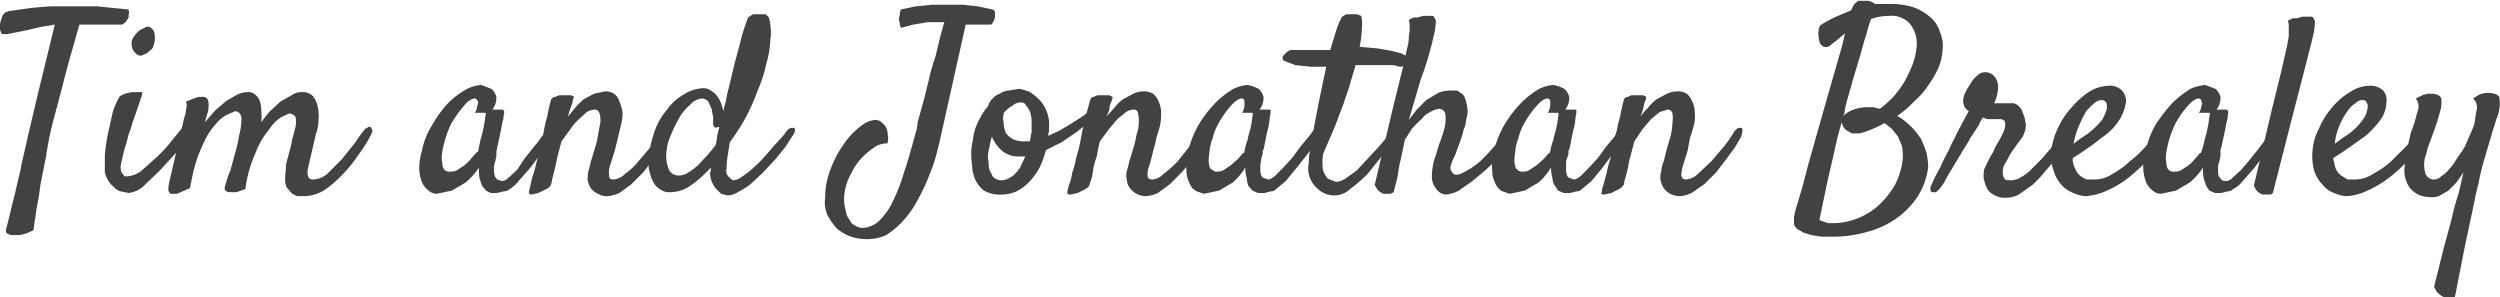 <svg xmlns="http://www.w3.org/2000/svg" width="314.8" height="37.4" xmlns:v="https://vecta.io/nano"><style>.A{isolation:isolate}</style><g class="A" fill="#424242"><path d="M.9 4.3H.3C.2 4.2.1 4.1.1 4a1.1 1.1 0 0 1-.1-.4v-.5a4.3 4.3 0 0 1 .1-.5L.3 2l.3-.4.5-.2L3.9 1 6.3.8h6l1.9.2 2 .2c0 .1.1.4 0 .6v.4l-.2.3-.2.3-.4.3H10L9 6.6q-.6 2.1-1.2 4.5l-1.2 4.5a41.8 41.8 0 0 0-.8 4.1l-.7 3.5-.2 1.5-.3 1.6c-.1.5-.1 1-.2 1.4s-.1.9-.2 1.3l-.9.4-.8.2h-.7a1.4 1.4 0 0 1-.9-.2c-.2-.1-.2-.4-.1-.7s.3-1.1.6-2.4l.5-2 .7-3c.2-1.2.6-2.6.9-4.1l1.3-5.5 2.1-8.6-1.8.3-1.7.4-1.5.3zm14.2 7.8l.6-.3.9-.2h1.3c.1 0 0 .2-.1.6l-.5 1.5-.6 1.7a13.1 13.1 0 0 1-.5 1.5l-.3 1.2a10.3 10.3 0 0 0-.4 1.4l-.3 1.3a2.2 2.2 0 0 0 .1.9l.4.5h.4a3.5 3.5 0 0 0 1.6-.6l1.9-1.7a15.7 15.7 0 0 0 1.8-1.9l1.3-1.6c.2-.2.3-.4.5-.4h.4c.2.1.2.2.2.4a1.1 1.1 0 0 1-.2.7 15.2 15.2 0 0 1-1.4 2.1l-2.1 2.3-2.1 2a3.4 3.4 0 0 1-1.8.8l-1-.2a1.8 1.8 0 0 1-.9-.6 2.7 2.7 0 0 1-.7-.8 4.2 4.2 0 0 1-.4-1v-2.2a25.1 25.1 0 0 1 .4-2.7l.6-2.7a9.6 9.6 0 0 1 .9-2zm4.3-6.6a1.3 1.3 0 0 1-.3.7l-.6.5-.7.3a.7.7 0 0 1-.6-.2 1.4 1.4 0 0 1-.6-1 1.4 1.4 0 0 1 .2-1.1 3.6 3.6 0 0 1 .8-.9l.8-.4a.6.6 0 0 1 .6.1 1 1 0 0 1 .4.5 2.2 2.2 0 0 1 .1.8 1.7 1.7 0 0 1-.1.7z"/><path d="M35.9 22.5c0-.5.1-1 .1-1.5s.3-1.2.4-1.8a10.5 10.5 0 0 0 .4-1.7c.2-.6.3-1.1.4-1.5a2.8 2.8 0 0 0 0-1.3 1 1 0 0 0-.8-.4l-.9.4a4.8 4.8 0 0 0-1.6 1.6 9.6 9.6 0 0 0-1.7 2.9 15.9 15.9 0 0 0-1.3 4.6l-1.1.4h-.6c-.4 0-.6 0-.8-.2s-.1-.5.1-1.1a8.2 8.2 0 0 1 .5-1.4l.6-2.2a17.4 17.4 0 0 0 .5-2.2 8.8 8.8 0 0 0 .3-2 1.3 1.3 0 0 0-.2-.8.9.9 0 0 0-.6-.3l-.9.4a4 4 0 0 0-1.5 1.2 8.3 8.3 0 0 0-1.6 2.5 17.2 17.2 0 0 0-1.4 4.2c0 .2-.1.3-.1.5s-.1.3-.1.5-.1.3-.1.4l-1.6.7h-.8c-.1 0-.2-.2-.3-.4a4.1 4.1 0 0 1 .1-1l1.9-8.2a2.4 2.4 0 0 0 .2-.8c0-.2.1-.4.1-.6a1.1 1.1 0 0 0-.1-.6l1-.4.6-.2h.6q.9 0 .6 1.8l-.4 1.4 1.3-1.5 1.4-1.2 1.4-.8a3.1 3.1 0 0 1 1.3-.3 1.2 1.2 0 0 1 .9.3 1.6 1.6 0 0 1 .6.8 3.7 3.7 0 0 1 .2 1.2 7.5 7.5 0 0 1 0 1.5A13.4 13.4 0 0 1 34 14l1.3-1.2 1.4-.8a2.3 2.3 0 0 1 1.4-.4 1.7 1.7 0 0 1 1.3.5 3.1 3.1 0 0 1 .6 1.3 4.7 4.7 0 0 1 .1 1.7 4.7 4.7 0 0 1-.3 1.7l-1 4.3q-.3 1.5.6 1.5a2.9 2.9 0 0 0 1.8-.7l1.8-1.8 1.7-2.1a17.2 17.2 0 0 1 1.3-1.8l.4-.2c.1-.1.2 0 .3 0l.2.4a1.4 1.4 0 0 1-.2.6 15.8 15.8 0 0 1-1.5 2.4 16.9 16.9 0 0 1-2 2.5 14.3 14.3 0 0 1-2.3 2 5 5 0 0 1-2.6.8h-.8a2 2 0 0 1-.8-.4l-.6-.7a2.5 2.5 0 0 1-.2-1.1zm33.4-4.8l-1.1 1.5-1.4 1.9-1.5 1.7a4.7 4.7 0 0 1-1.1 1 1.3 1.3 0 0 1-.8.3l-.8.2h-.8l-.6-.3-.5-.6-.3-.9a6.1 6.1 0 0 1-.1-1.4 7.9 7.9 0 0 1-1.7 1.9l-1.7 1-1.9.4a1.6 1.6 0 0 1-.9-.3 3 3 0 0 1-.9-1 5.3 5.3 0 0 1-.4-1.6 7.2 7.2 0 0 1 .3-2.4 9.9 9.9 0 0 1 1.4-3.5 14.6 14.6 0 0 1 2-2.7 11.3 11.3 0 0 1 2.3-1.7 4.9 4.9 0 0 1 1.8-.5l1.3.5a2.1 2.1 0 0 1 .6 1 2.4 2.4 0 0 1-.5 1.6h1.2c.1 0 .2 0 .2.1s.1.1.1.2-.1.4-.1.8a10.6 10.6 0 0 0-.3 1.4l-.5 2.3a4.3 4.3 0 0 1-.1.5v.5c0 .2-.1.4-.1.6a6.4 6.4 0 0 0-.2.7v.7c0 .2.1.4.1.6l.3.4.6.2a1.2 1.2 0 0 0 .8-.4l1.1-1 1-1.5 1.2-1.5a9.4 9.4 0 0 0 .9-1.2 3.3 3.3 0 0 0 .6-.8l.5-.3h.4a1.3 1.3 0 0 1 .1.6 2.8 2.8 0 0 1-.5 1zm-9.1 1.4l.3-1.5a12.4 12.4 0 0 0 .4-1.6 10.5 10.5 0 0 0 .2-1.3c.1-.4.1-.5 0-.5h-1.3a1.9 1.9 0 0 0 .3-.9 1.1 1.1 0 0 0 .1-.5l-.2-.3c-.2-.2-.6-.1-1.2.4a15.5 15.5 0 0 0-2 2.7 13.4 13.4 0 0 0-.7 1.8 13.6 13.6 0 0 0-.4 1.7 3.3 3.3 0 0 0 0 1.4 1.3 1.3 0 0 0 .2.8.8.8 0 0 0 .8.3 1.5 1.5 0 0 0 .9-.2l.9-.6a6 6 0 0 0 .8-.8l.6-.7a1.1 1.1 0 0 1 .3-.2z"/><path d="M76.5 24.7a2.1 2.1 0 0 1-1.2-.3 2.2 2.2 0 0 1-.9-.7 3 3 0 0 1-.4-1 4.9 4.9 0 0 1 .1-1.2 10.4 10.4 0 0 0 .3-1.2c.2-.5.3-1 .5-1.6s.3-1.1.4-1.7l.3-1.6a3.4 3.4 0 0 0-.1-1.1c-.1-.3-.3-.5-.5-.5a2.3 2.3 0 0 0-1.1.3l-1 .9a6.9 6.9 0 0 0-1.1 1.3l-1.1 1.5-.5 1.9-.3 1.4-.3 1.2c-.1.3-.1.6-.2.9a1.1 1.1 0 0 1-.6.6l-1 .5-.9.2a.3.3 0 0 1-.3-.3c0-.1.1-.4.2-.9a11.31 11.31 0 0 1 .4-1.5c.2-.6.3-1.2.5-1.9l.5-1.9.3-1.6a13.6 13.6 0 0 1 .4-1.7 22.5 22.5 0 0 1 .5-2.2c.2-.2.3-.3.5-.3l.5-.2h1.5l.4.2a1.4 1.4 0 0 0-.2.7l-.3.8-.3 1 .9-1.1a11.4 11.4 0 0 1 1.1-1.1l1.3-.7 1.4-.3a2 2 0 0 1 1.1.3 1.8 1.8 0 0 1 .7 1 5.7 5.7 0 0 1 .4 1.4 6.8 6.8 0 0 1-.3 1.9l-.3 1.3-.4 1.6-.6 1.9a2.6 2.6 0 0 0-.1 1.2c0 .4.2.5.6.5a2.3 2.3 0 0 0 1.4-.7 8.5 8.5 0 0 0 1.7-1.6l1.7-2 1.2-1.6c.2-.3.3-.5.5-.6h.4c.1 0 .1.2.1.4a1.3 1.3 0 0 1-.2.8l-.7 1.2a7.2 7.2 0 0 1-1.1 1.5L81 21.7l-1.5 1.5-1.5 1.1a4.8 4.8 0 0 1-1.5.4z"/><path d="M91.9 17.9l-.3 1.9a7.6 7.6 0 0 0-.1 1.4 1 1 0 0 0 .3 1.1c.2.2.4.4.6.4a2.1 2.1 0 0 0 1.1-.5 11 11 0 0 0 1.4-1.1 18.5 18.5 0 0 0 1.4-1.4l1.3-1.5 1.1-1.2.5-.7.4-.2h.4c.1.1.1.2.1.4a1.5 1.5 0 0 1-.3.6l-.9 1.4-1.3 1.6-1.6 1.7-1.5 1.4a10.1 10.1 0 0 1-1.6 1 2.4 2.4 0 0 1-1.3.4l-.8-.2-.7-.7a4.1 4.1 0 0 1-.5-.9 3.6 3.6 0 0 1-.2-1c.1-.1.1-.4.1-.7a13.8 13.8 0 0 1-2.6 2.3 4.4 4.4 0 0 1-2.6.8 1.6 1.6 0 0 1-.9-.2 2.8 2.8 0 0 1-.9-.7 3.9 3.9 0 0 1-.6-1.3 4.1 4.1 0 0 1-.2-2 12.8 12.8 0 0 1 .7-3.4 8.5 8.5 0 0 1 1.6-2.8 6.3 6.3 0 0 1 2.1-1.9 4.9 4.9 0 0 1 2.5-.8 1.6 1.6 0 0 1 .9.3 2.7 2.7 0 0 1 .8.7 4.1 4.1 0 0 1 .5.9l.3 1c.1-.6.3-1.2.4-1.8s.3-1.2.4-1.7l.6-2.5.7-2.6c.2-1 .6-2.1 1-3.2l.6-.4h1.6c.1.1.3.2.4.4a3 3 0 0 1 .2 1A5.4 5.4 0 0 1 97 5a11.7 11.7 0 0 1-.5 3 16.7 16.7 0 0 1-1.1 3.4 25.2 25.2 0 0 1-1.5 3.4 26.3 26.3 0 0 1-2 3.1zm-1.8.4a5 5 0 0 0 .2-1.2c.1-.3.2-.8.3-1.2a.1.1 0 0 1-.1.1h-.1c-.3.1-.4.1-.5-.1a.7.7 0 0 1-.1-.5v-.7c-.1-.3-.1-.6-.2-1l-.4-.9a1.2 1.2 0 0 0-.8-.4 2.2 2.2 0 0 0-1.5.8 6.1 6.1 0 0 0-1.4 1.7 16.3 16.3 0 0 0-1.1 2.3 6.3 6.3 0 0 0-.5 2.1 4.3 4.3 0 0 0 .4 2.2 1.4 1.4 0 0 0 1.2.6 2.1 2.1 0 0 0 1.2-.4 6.9 6.9 0 0 0 1.3-1l1.2-1.3zm18.6 11.8a5.8 5.8 0 0 1-1.8-.4 5.4 5.4 0 0 1-1.6-1 9.1 9.1 0 0 1-1.1-1.6 4.1 4.1 0 0 1-.3-2.2 10.1 10.1 0 0 1 .8-3.9 14 14 0 0 1 1.8-3.2 9.5 9.5 0 0 1 2-2 3.2 3.2 0 0 1 1.7-.7 1.1 1.1 0 0 1 .8.3 2 2 0 0 1 .6.7 3 3 0 0 1 .2 1 1.6 1.6 0 0 1-.1 1c-.2-.1-.6 0-1.2.2a8.6 8.6 0 0 0-1.7 1.3 7.3 7.3 0 0 0-1.6 2.2 7 7 0 0 0-.9 2.9 5 5 0 0 0 .2 1.8 2.2 2.2 0 0 0 .5 1.2 1.2 1.2 0 0 0 .7.7 1.6 1.6 0 0 0 .9.3 3.2 3.2 0 0 0 2.1-.9 7.8 7.8 0 0 0 1.7-2.4 20.8 20.8 0 0 0 1.4-3.6c.5-1.4.9-2.9 1.4-4.7s.2-1.1.4-1.9l.7-2.5.7-2.8c.2-1 .5-1.9.8-2.8l.6-2.5.5-1.8h-2.1l-1.8.3-1.5.4c-.1 0-.1-.1-.1-.2a.4.4 0 0 1-.1-.3.8.8 0 0 0-.1-.4v-.4a.6.6 0 0 0 .1-.4c0-.2.1-.4.1-.6l1.9-.4 2-.2h4l1.8.2 1.9.4a.5.5 0 0 1 .3.5V2a.6.6 0 0 1-.1.4.5.5 0 0 1-.2.4.3.3 0 0 1-.3.3h-3.1l-3.3 14.8-.4 1.6a20.3 20.3 0 0 1-.9 2.6 22.8 22.8 0 0 1-1.3 2.8 12.7 12.7 0 0 1-1.8 2.7 10.7 10.7 0 0 1-2.3 2 6 6 0 0 1-2.9.5zm23-11.2a11.3 11.3 0 0 1-.8 2.2 8.3 8.3 0 0 1-1.3 1.8 6.1 6.1 0 0 1-1.6 1.2 4.9 4.9 0 0 1-2.1.4 3.9 3.9 0 0 1-2-.5 3.8 3.8 0 0 1-1.1-1.4 4.8 4.8 0 0 1-.4-1.8 10.9 10.9 0 0 1-.1-1.8 6.9 6.9 0 0 1 .2-1.3 8 8 0 0 1 .3-1.5 10.1 10.1 0 0 1 .7-1.5 6 6 0 0 1 .9-1.3 2.1 2.1 0 0 1 .6-1 2 2 0 0 1 .9-.6 2.1 2.1 0 0 1 1.1-.4l1.2-.2h.3l1 .3a4.7 4.7 0 0 1 1.2.9 3.9 3.9 0 0 1 1 1.4 4.4 4.4 0 0 1 .4 2.1v.6a1.3 1.3 0 0 0-.1.6l1.5-.7 1.5-.9 1.4-.9 1-.8.5-.3c.2-.1.3 0 .3.1s.1.2 0 .4a.9.9 0 0 1-.3.6 5.7 5.7 0 0 1-.8.8l-1.5 1.2-1.9 1.3zm-7.3.8c0 .4.1.7.1 1.1a1.7 1.7 0 0 0 .3 1c.1.2.2.5.4.6a1.4 1.4 0 0 0 .9.3 1.9 1.9 0 0 0 1-.3 2.4 2.4 0 0 0 .8-.6 3.6 3.6 0 0 0 .7-1l.5-1.1h-.9a3.1 3.1 0 0 1-2-.7 4.6 4.6 0 0 1-1.3-1.8 7.9 7.9 0 0 0-.3 1.3 5 5 0 0 0-.2 1.2zm2-5.5c0 .2-.1.4-.1.6s.1.7.1 1a2.9 2.9 0 0 0 .3 1 2.7 2.7 0 0 0 .8.7 3.3 3.3 0 0 0 1.5.3h.7c0-.3.1-.5.1-.8a1.1 1.1 0 0 0 .1-.5v-1.3a3.6 3.6 0 0 0-.2-1.1 2.2 2.2 0 0 0-.5-.8.6.6 0 0 0-.6-.4 1.5 1.5 0 0 0-1.1.4 4.4 4.4 0 0 0-1.1.9z"/><path d="M144.3 24.7a2.7 2.7 0 0 1-1.2-.3 2.7 2.7 0 0 1-.8-.7 1.8 1.8 0 0 1-.4-1 2.4 2.4 0 0 1 0-1.2 10.4 10.4 0 0 0 .3-1.2c.2-.5.3-1 .5-1.6a10.5 10.5 0 0 0 .4-1.7 5 5 0 0 0 .3-1.6 3.4 3.4 0 0 0-.1-1.1.5.5 0 0 0-.5-.5 1.9 1.9 0 0 0-1 .3l-1.1.9-1.1 1.3-1.1 1.5c-.2.7-.3 1.4-.4 1.9a10.3 10.3 0 0 0-.4 1.4l-.2 1.2-.3.9c0 .2-.2.4-.5.6l-1 .5-.9.2c-.3 0-.4-.1-.4-.3s.1-.4.2-.9a5.4 5.4 0 0 0 .4-1.5 10.5 10.5 0 0 0 .5-1.9 18 18 0 0 0 .5-1.9l.3-1.6.4-1.7.6-2.2a.5.5 0 0 1 .4-.3l.5-.2h1.5l.4.2a2.5 2.5 0 0 1-.2.7 1.9 1.9 0 0 0-.2.8 4.2 4.2 0 0 1-.4 1l1-1.1a5.7 5.7 0 0 1 1.1-1.1l1.3-.7a3.2 3.2 0 0 1 1.4-.3 2.3 2.3 0 0 1 1.1.3 2.6 2.6 0 0 1 .7 1 3.2 3.2 0 0 1 .3 1.4 6.5 6.5 0 0 1-.2 1.9l-.4 1.3a12.4 12.4 0 0 1-.4 1.6 18 18 0 0 1-.5 1.9 3 3 0 0 0-.2 1.2c0 .4.3.5.6.5a2.1 2.1 0 0 0 1.4-.7 12.9 12.9 0 0 0 1.8-1.6l1.6-2a9.2 9.2 0 0 0 1.2-1.6l.6-.6h.3c.1 0 .2.2.2.4a1.6 1.6 0 0 1-.3.8 6.6 6.6 0 0 1-.6 1.2l-1.1 1.5a20.9 20.9 0 0 1-1.4 1.7l-1.5 1.5-1.5 1.1a4.2 4.2 0 0 1-1.5.4z"/><path d="M165.9 17.7l-1.1 1.5-1.5 1.9-1.4 1.7-1.2 1a.9.9 0 0 1-.7.3l-.8.2h-.8l-.7-.3-.5-.6a2.9 2.9 0 0 1-.2-.9 5.9 5.9 0 0 1-.2-1.4 7.7 7.7 0 0 1-1.6 1.9l-1.7 1-1.9.4-.9-.3a1.8 1.8 0 0 1-.9-1 3.4 3.4 0 0 1-.4-1.6 6.9 6.9 0 0 1 .2-2.4 12.2 12.2 0 0 1 1.4-3.5 14.8 14.8 0 0 1 2.1-2.7 10.9 10.9 0 0 1 2.2-1.7 4.9 4.9 0 0 1 1.8-.5 4.6 4.6 0 0 1 1.4.5 2.1 2.1 0 0 1 .6 1 2.4 2.4 0 0 1-.5 1.6h1.2c.1 0 .2 0 .2.1a2.8 2.8 0 0 1-.1.8 11.5 11.5 0 0 1-.2 1.4c-.2.6-.3 1.4-.5 2.3s-.1.4-.2.5v.5c-.1.2-.1.4-.2.6a2 2 0 0 1-.1.7v.7a1.3 1.3 0 0 0 .1.6.5.5 0 0 0 .3.4l.6.2c.2 0 .4-.1.8-.4l1-1 1.2-1.3 1.1-1.5 1-1.2.6-.8c.2-.2.3-.3.5-.3h.4a.6.6 0 0 1 0 .6c0 .4-.2.6-.4 1zm-9.2 1.4a8.3 8.3 0 0 1 .4-1.5c.1-.6.3-1.1.4-1.6a10.5 10.5 0 0 0 .2-1.3c.1-.4 0-.5 0-.5h-1.3a1.9 1.9 0 0 0 .3-.9v-.5a.4.4 0 0 0-.1-.3c-.2-.2-.6-.1-1.2.4a11.6 11.6 0 0 0-2 2.7 6.7 6.7 0 0 0-.7 1.8 5.9 5.9 0 0 0-.4 1.7 7.1 7.1 0 0 0-.1 1.4c.1.4.1.7.3.8s.5.4.7.3a1.5 1.5 0 0 0 .9-.2l.9-.6.9-.8.6-.7c.1 0 .2-.1.2-.2z"/><path d="M175.3 16l.3-.2h.4a.4.4 0 0 1 .1.3.7.7 0 0 1-.2.6 15.3 15.3 0 0 1-1.6 2.6l-2.1 2.6a17.4 17.4 0 0 1-2.2 1.9 2.8 2.8 0 0 1-1.8.8 2.9 2.9 0 0 1-1.7-.4 3.6 3.6 0 0 1-1.1-1 3.1 3.1 0 0 1-.6-1.3 2.8 2.8 0 0 1 0-1.3 7.7 7.7 0 0 1 .2-1.8l.5-3 .7-3.6.8-3.8h-2l-1.9-.2-1.3-.5c-.2-.1-.3-.2-.3-.4s.1-.3.2-.4l.4-.4.4-.2h5l.8-2.6a8.9 8.9 0 0 1 .7-1.6l.5-.3h1.4l.5.2a3.8 3.8 0 0 1 .1 1.3 13.8 13.8 0 0 1-.3 2.6l2.3.2 1.7.3 1.2.3.6.3a.3.3 0 0 1 .3.3 4.3 4.3 0 0 0-.1.5l-.4.4c-.2.2-.3.2-.6.2l-.7-.2h-4.8l-.3 1-.3 1c-.2.9-.6 1.8-.9 2.8l-1.1 2.9-1.5 3.5a7.2 7.2 0 0 0 0 2.1 4.4 4.4 0 0 0 .6 1l1 .4a2.4 2.4 0 0 0 1.2-.4l1.4-1 1.4-1.5 1.4-1.5 1.1-1.3z"/><path d="M189.6 17l.4-.2c.2-.1.3 0 .4.1s.1.2.1.4a.9.9 0 0 1-.3.6 9.6 9.6 0 0 1-1.3 1.7c-.5.6-1.1 1.1-1.7 1.7l-1.8 1.5-1.7 1.2a4.7 4.7 0 0 1-1.6.5 1.6 1.6 0 0 1-1.3-.8 2.3 2.3 0 0 1-.5-1.5 8.8 8.8 0 0 1 .3-2.1c.2-.5.4-1.2.6-1.9a17.2 17.2 0 0 0 .7-2.1 5 5 0 0 0 .1-1.7.8.8 0 0 0-.8-.7 3 3 0 0 0-1.1.4 3.1 3.1 0 0 0-1.1.9 13.6 13.6 0 0 0-1.2 1.2l-.9 1.4-.5 2.4c-.2.8-.3 1.4-.4 2.1s-.4 1.5-.5 2.1l-.4.2h-.9l-.4-.2c-.1-.1-.3-.2-.4-.4l-.3-.5 2.2-9.3 1.3-5.3.7-3.1c.1-.6.1-.7.1-1.1a3.4 3.4 0 0 0 .1-1 3.1 3.1 0 0 0-.1-1l.6-.3h.5l.7-.2h1.1c.2 0 .3.1.3.2a.8.8 0 0 1 .2.6c0 .3-.1.7-.1 1l-.3 1.3a39.7 39.7 0 0 1-1.5 4.9q-.7 2.4-1.5 5.1l1-1.3 1.2-1.2 1.5-.9a4.1 4.1 0 0 1 1.6-.3h.8l.7.5a1.9 1.9 0 0 1 .4.9 4.4 4.4 0 0 1 .2 1.3 3.6 3.6 0 0 1-.2 1 2.7 2.7 0 0 1-.3 1.2 10.3 10.3 0 0 1-.4 1.4l-.7 1.9a6.1 6.1 0 0 0-.5 1.2.8.8 0 0 0 .1.8c.2.4.5.5 1.1.3a10.5 10.5 0 0 0 2.5-1.6l.8-.8.9-1 .8-.9z"/><path d="M204.4 17.7l-1.2 1.5-1.4 1.9-1.4 1.7-1.2 1a.9.9 0 0 1-.7.3l-.8.2h-.8l-.7-.3-.4-.6a1.6 1.6 0 0 1-.3-.9 5.9 5.9 0 0 1-.2-1.4 7.7 7.7 0 0 1-1.6 1.9l-1.7 1-1.9.4-.9-.3a1.8 1.8 0 0 1-.9-1 3.4 3.4 0 0 1-.4-1.6 6.9 6.9 0 0 1 .2-2.4 12.2 12.2 0 0 1 1.4-3.5 14.8 14.8 0 0 1 2.1-2.7 10.9 10.9 0 0 1 2.2-1.7 4.9 4.9 0 0 1 1.8-.5 4.6 4.6 0 0 1 1.4.5 2.1 2.1 0 0 1 .6 1 2.4 2.4 0 0 1-.5 1.6h1.1c.2 0 .3 0 .3.1a2.8 2.8 0 0 1-.1.8 11.5 11.5 0 0 1-.2 1.4c-.2.6-.3 1.4-.5 2.3s-.1.4-.2.5v.5c-.1.2-.1.4-.2.6s-.1.4-.1.7v.7a1.3 1.3 0 0 0 .1.6.5.5 0 0 0 .3.4l.6.2c.2 0 .4-.1.8-.4l1-1 1.2-1.3 1.1-1.5 1-1.2.6-.8c.2-.2.3-.3.5-.3h.4a.6.6 0 0 1 0 .6c0 .4-.2.6-.4 1zm-9.2 1.4a8.3 8.3 0 0 1 .4-1.5c.1-.6.3-1.1.4-1.6a10.5 10.5 0 0 0 .2-1.3c.1-.4 0-.5 0-.5h-1.3a1.9 1.9 0 0 0 .3-.9v-.5a.4.4 0 0 0-.1-.3c-.2-.2-.6-.1-1.2.4a11.6 11.6 0 0 0-2 2.7 6.7 6.7 0 0 0-.7 1.8 5.9 5.9 0 0 0-.4 1.7 7.1 7.1 0 0 0-.1 1.4c.1.4.1.7.3.8a.8.8 0 0 0 .8.3 1.3 1.3 0 0 0 .8-.2l.9-.6.9-.8.6-.7c.1 0 .2-.1.2-.2z"/><path d="M211.6 24.7a2.8 2.8 0 0 1-1.3-.3 2.7 2.7 0 0 1-.8-.7 3 3 0 0 1-.4-1 2.5 2.5 0 0 1 .1-1.2 3.5 3.5 0 0 1 .3-1.2l.4-1.6.5-1.7a10 10 0 0 0 .2-1.6 4 4 0 0 0 0-1.1.6.6 0 0 0-.6-.5l-1 .3-1.1.9-1.1 1.3-1 1.5-.5 1.9a8.9 8.9 0 0 0-.3 1.4l-.3 1.2a2.9 2.9 0 0 0-.2.9 1.7 1.7 0 0 1-.6.6l-1 .5-.9.2q-.5 0-.3-.3a2.3 2.3 0 0 1 .2-.9l.4-1.5a18 18 0 0 1 .5-1.9c.1-.7.3-1.3.4-1.9a12.4 12.4 0 0 1 .4-1.6 13.6 13.6 0 0 1 .4-1.7 22.5 22.5 0 0 1 .5-2.2.5.5 0 0 1 .5-.3l.4-.2h1.5l.4.2a2.5 2.5 0 0 1-.2.7c-.1.2-.1.5-.2.8l-.3 1a4.4 4.4 0 0 1 .9-1.1 5.7 5.7 0 0 1 1.1-1.1l1.3-.7a3.5 3.5 0 0 1 1.4-.3 2 2 0 0 1 1.1.3 2.6 2.6 0 0 1 .7 1 3.2 3.2 0 0 1 .3 1.4 4.3 4.3 0 0 1-.2 1.9l-.4 1.3-.3 1.6-.6 1.9a7.4 7.4 0 0 0-.2 1.2c.1.4.3.5.6.5a2.5 2.5 0 0 0 1.5-.7l1.7-1.6 1.7-2a15.9 15.9 0 0 0 1.1-1.6 1.7 1.7 0 0 1 .6-.6h.4c.1 0 .1.2.1.4a3.1 3.1 0 0 1-.2.8l-.7 1.2-1.1 1.5-1.3 1.7-1.5 1.5-1.6 1.1a4.3 4.3 0 0 1-1.4.4zm31.2-3.7a9.1 9.1 0 0 1-1.3 3.7 10.3 10.3 0 0 1-2.7 2.8 11.4 11.4 0 0 1-3.7 1.7 15.4 15.4 0 0 1-4.3.6h-1.5l-1.2-.2-1-.3-.5-.3a1 1 0 0 1-.5-.4.8.8 0 0 1-.2-.6v-.7c0-.1.1-.3.1-.4s.1-.5.2-.8l.5-1.7c.3-.9.6-2.2 1-3.7l1.3-4.6 1.4-4.9 1.2-4.2c.4-1.3.6-2.2.7-2.8l-.8.7-.9.7a.9.9 0 0 1-.9.3.9.9 0 0 1-.6-.7 2 2 0 0 1-.1-.7c-.1-.2 0-.4 0-.6a1.4 1.4 0 0 1 .2-.7 13.6 13.6 0 0 1 2-1.1l1.9-.8a5.9 5.9 0 0 1 .4-.8l.5-.4h1.2a1.9 1.9 0 0 1 .9.4h1.7a9.7 9.7 0 0 1 3.1.4 6.7 6.7 0 0 1 2.2 1.3 3.9 3.9 0 0 1 1.2 1.9 4.1 4.1 0 0 1 .3 2.2 6.3 6.3 0 0 1-.5 2.2 11.3 11.3 0 0 1-1.2 2.1 9.1 9.1 0 0 1-1.8 2.1 13.7 13.7 0 0 1-2.2 1.9 7.6 7.6 0 0 1 1.7 1.3 10.1 10.1 0 0 1 1.3 1.6 13.4 13.4 0 0 1 .7 1.8 11 11 0 0 1 .2 1.7zm-10.9-5.6q-.5 1.7-.9 3.6l-.9 3.9-1 4.8.5.2.6.2h.8a8.7 8.7 0 0 0 5.5-2.2 10.9 10.9 0 0 0 2.1-2.6 9 9 0 0 0 1-3.4 7.6 7.6 0 0 0-.1-1.5l-.5-1.2-.8-1-.9-.7a14.4 14.4 0 0 1-3.1 1.3h-1l-.7-.4a1 1 0 0 1-.4-.5 1.4 1.4 0 0 1-.2-.5zm.5-2.1c0 .2-.1.4-.1.6s-.1.5-.2.7a3.6 3.6 0 0 1 1.3-.8 5.1 5.1 0 0 1 1.7-.3h.8l.8.2a11.4 11.4 0 0 0 1.7-1.5 13.3 13.3 0 0 0 1.4-1.9 20 20 0 0 0 1-2.1 8.4 8.4 0 0 0 .5-2 4 4 0 0 0-.8-3.2 3.1 3.1 0 0 0-2.6-1 6.6 6.6 0 0 0-2.3.4 16.7 16.7 0 0 0-.6 2c-.3.8-.5 1.7-.8 2.7l-.9 3zm11.9 10.4l-.5.5h-.5c-.1 0-.2-.1-.2-.3a.7.7 0 0 1 .1-.6l.4-.9.8-1.5a18.6 18.6 0 0 1 1-2c.3-.8.7-1.4 1-2.1l.9-1.7.6-1.1a2.3 2.3 0 0 1-.5-.5c-.1-.1-.1-.3-.2-.6a2.6 2.6 0 0 1 .2-1.1 7.5 7.5 0 0 1 .7-1.2 3.1 3.1 0 0 1 .9-1.1 1.2 1.2 0 0 1 .9-.4 1.5 1.5 0 0 1 1.3.6 2.1 2.1 0 0 1 .4 1.1 3.8 3.8 0 0 1-.1 1 4.2 4.2 0 0 1-.4 1.2h2.1a1.1 1.1 0 0 1 .8.2 2 2 0 0 1 .6.7l.3.8c.1.3.1.6.2.9a3.4 3.4 0 0 1-.4 1.6l-1.3 1.8c-.3.4-.5.9-.8 1.4a2 2 0 0 0-.4 1.4 1.4 1.4 0 0 0 .2.7c.1.2.4.2.9.2a2.4 2.4 0 0 0 1.2-.4 5 5 0 0 0 1.3-1l1.3-1.3 1.2-1.4 1-1.3.5-.8c.1-.2.3-.3.4-.4h.5a.5.5 0 0 1 .2.4.9.9 0 0 1-.2.8l-.7 1-1 1.6-1.5 1.7a12.9 12.9 0 0 1-1.6 1.7l-1.7 1.2a3.5 3.5 0 0 1-1.7.4 2.5 2.5 0 0 1-1.3-.3 2.2 2.2 0 0 1-.9-.7 4.2 4.2 0 0 1-.4-1 2.2 2.2 0 0 1-.1-1.1 1.3 1.3 0 0 1 .2-.8 5.9 5.9 0 0 1 .4-.8 4.1 4.1 0 0 1 .5-.9l.4-.9a14.6 14.6 0 0 0 .9-1.6 2.6 2.6 0 0 0 .3-1.1 1.1 1.1 0 0 0-.1-.5l-.4-.2h-1.8l-.5-.2a3.1 3.1 0 0 0-.5.9l-1.1 1.7c-.3.6-.8 1.3-1.2 2l-1.2 2a14.6 14.6 0 0 0-.9 1.6z"/><path d="M272.6 17.4a24.7 24.7 0 0 1-2.1 2.7 27.3 27.3 0 0 1-2.5 2.3 12.8 12.8 0 0 1-2.7 1.6 7.7 7.7 0 0 1-2.7.7 4.2 4.2 0 0 1-1.5-.4 3.6 3.6 0 0 1-1.5-1 4.5 4.5 0 0 1-1-1.8 5.3 5.3 0 0 1-.3-2.6 9.2 9.2 0 0 1 .8-2.7 9.8 9.8 0 0 1 1.7-2.6 10.2 10.2 0 0 1 2.2-2 4.9 4.9 0 0 1 2.5-.8 2.1 2.1 0 0 1 1.7.6 2 2 0 0 1 .5 1.5 6.4 6.4 0 0 1-.6 1.8 7.1 7.1 0 0 1-1 1.4 7.5 7.5 0 0 1-1.4 1.2l-1.3 1-1.3.9-1.1.7a2.3 2.3 0 0 0 .3 1.3 2 2 0 0 0 .6.9 2.6 2.6 0 0 0 .9.5h1a4 4 0 0 0 2.2-.7 10.2 10.2 0 0 0 2.2-1.6 13.4 13.4 0 0 0 2.1-2l1.6-1.7a.5.5 0 0 1 .4-.3c.2-.1.3-.1.4 0s.1.2.1.4a.7.7 0 0 1-.2.7zm-8-4.8a1.6 1.6 0 0 0-.9.4 9.3 9.3 0 0 0-1 1 15 15 0 0 0-.9 1.8 10.5 10.5 0 0 0-.7 2.3l.8-.6.9-.6a11.3 11.3 0 0 0 1.9-1.8 7.3 7.3 0 0 0 .6-1.4c0-.4 0-.7-.1-.8a.7.7 0 0 0-.6-.3z"/><path d="M286.4 17.7l-1.1 1.5-1.4 1.9-1.5 1.7a3.5 3.5 0 0 1-1.2 1 .9.9 0 0 1-.7.3l-.8.2h-.8l-.7-.3-.4-.6-.3-.9a6.1 6.1 0 0 1-.1-1.4 7.9 7.9 0 0 1-1.7 1.9l-1.7 1-1.9.4a1.6 1.6 0 0 1-.9-.3 3 3 0 0 1-.9-1 5.5 5.5 0 0 1-.1-4 9.8 9.8 0 0 1 1.3-3.5 21.2 21.2 0 0 1 2.1-2.7 14.6 14.6 0 0 1 2.2-1.7 5.9 5.9 0 0 1 1.9-.5l1.3.5a2.1 2.1 0 0 1 .6 1 2.4 2.4 0 0 1-.5 1.6h1.2c.1 0 .2 0 .2.1s.1.1.1.2-.1.4-.1.8a10.6 10.6 0 0 0-.3 1.4l-.5 2.3a1.1 1.1 0 0 0-.1.5v.5c0 .2-.1.4-.1.6a6.4 6.4 0 0 0-.2.7v.7a1.3 1.3 0 0 0 .1.6l.3.4a.8.8 0 0 0 .6.2 1.2 1.2 0 0 0 .8-.4l1.1-1 1.1-1.3 1.2-1.5.9-1.2a3.3 3.3 0 0 0 .6-.8l.5-.3h.4a1.3 1.3 0 0 1 .1.6 2.8 2.8 0 0 1-.6.8zm-9.2 1.4a8.3 8.3 0 0 0 .4-1.5 12.4 12.4 0 0 0 .4-1.6 10.5 10.5 0 0 0 .2-1.3c.1-.4.1-.5 0-.5h-1.3a1.9 1.9 0 0 0 .3-.9.4.4 0 0 0 0-.5.4.4 0 0 0-.1-.3c-.2-.2-.6-.1-1.2.4a11.6 11.6 0 0 0-2 2.7 13.4 13.4 0 0 0-.7 1.8 13.6 13.6 0 0 0-.4 1.7 3.3 3.3 0 0 0 0 1.4 1.3 1.3 0 0 0 .2.8.8.8 0 0 0 .8.3 1.5 1.5 0 0 0 .9-.2l.9-.6a6 6 0 0 0 .8-.8l.6-.7c.1 0 .2-.1.2-.2z"/><path d="M283.8 23.4l2.2-9.3 1.3-5.3.7-3.1.2-1.1v-1a3.1 3.1 0 0 0-.1-1l.6-.3h.5l.7-.2h1.1c.2 0 .3.1.3.2a.8.8 0 0 1 .2.6c0 .3-.1.7-.1 1l-.3 1.3-1 3.9-1.5 5.8-2.4 9.4a.5.5 0 0 1-.4.2h-.9l-.4-.2c-.1-.1-.3-.2-.4-.4zm21.7-6l-2.2 2.7a18.4 18.4 0 0 1-2.5 2.3 12.8 12.8 0 0 1-2.7 1.6 6.8 6.8 0 0 1-2.7.7 4.8 4.8 0 0 1-1.5-.4 3.3 3.3 0 0 1-1.4-1 4.6 4.6 0 0 1-1.1-1.8 7.1 7.1 0 0 1-.2-2.6 7 7 0 0 1 .8-2.7 9.5 9.5 0 0 1 1.6-2.6 8.7 8.7 0 0 1 2.3-2 4.6 4.6 0 0 1 2.4-.8 2.4 2.4 0 0 1 1.8.6 1.9 1.9 0 0 1 .4 1.5 4.1 4.1 0 0 1-.5 1.8 7.6 7.6 0 0 1-1.1 1.4 7.1 7.1 0 0 1-1.3 1.2l-1.4 1-1.3.9-1.1.7a8.6 8.6 0 0 0 .3 1.3 2.2 2.2 0 0 0 .7.9l.8.5h1a4 4 0 0 0 2.2-.7 10.6 10.6 0 0 0 2.3-1.6l2-2 1.6-1.7c.2-.2.3-.3.5-.3s.3-.1.3 0a.5.5 0 0 1 .2.4 1.4 1.4 0 0 1-.2.7zm-8-4.8a1.2 1.2 0 0 0-.9.4 3.2 3.2 0 0 0-1 1 7.7 7.7 0 0 0-1 1.8 7 7 0 0 0-.6 2.3l.8-.6.9-.6a7.5 7.5 0 0 0 1.8-1.8 2.7 2.7 0 0 0 .6-1.4.9.9 0 0 0-.1-.8.5.5 0 0 0-.5-.3z"/><path d="M311.4 12.4l.8-.5.7-.2h.7c.6.1.9.2 1.1.5a4.2 4.2 0 0 1 0 1.6 4.6 4.6 0 0 1-.4 1.3c-.1.5-.4 1.2-.6 2l-.8 2.7a26.6 26.6 0 0 0-.8 3.3c-.3 1-.5 2.2-.8 3.6l-.9 4.2-1.1 5.6c-.4 2.1-.3.9-.7.9a1.4 1.4 0 0 1-1.1-.1l-.4-.3-.3-.3-.3-.6 1.2-4.8 1-3.7q.4-1.8.9-3.3l.3-1.3.3-1.3-.9 1.3-1 1-1.2.7a2.9 2.9 0 0 1-1.3.1 3.1 3.1 0 0 1-2.4-1.2 3.9 3.9 0 0 1-.6-2.7 8.1 8.1 0 0 1 .1-1.5c.1-.5.3-1 .4-1.5l.3-1.3a4.1 4.1 0 0 0 .3-.8c.3-.8.4-1.5.6-2a1.7 1.7 0 0 0-.3-1.4l.8-.4.7-.2h.7c.6.1.9.3 1 .6a4 4 0 0 1-.1 1.5l-.4 1.4-.6 1.7-.6 1.6a8.1 8.1 0 0 1-.3 1.1 3.7 3.7 0 0 0 0 2.1 1.1 1.1 0 0 0 1.1.8 1.2 1.2 0 0 0 .9-.4 4.1 4.1 0 0 0 1-.9 7.1 7.1 0 0 0 1-1.4 13 13 0 0 0 1-1.5l.7-1.6a11.2 11.2 0 0 0 .5-1.3 16.4 16.4 0 0 1 .3-1.8 1.5 1.5 0 0 0-.5-1.3z"/></g></svg>